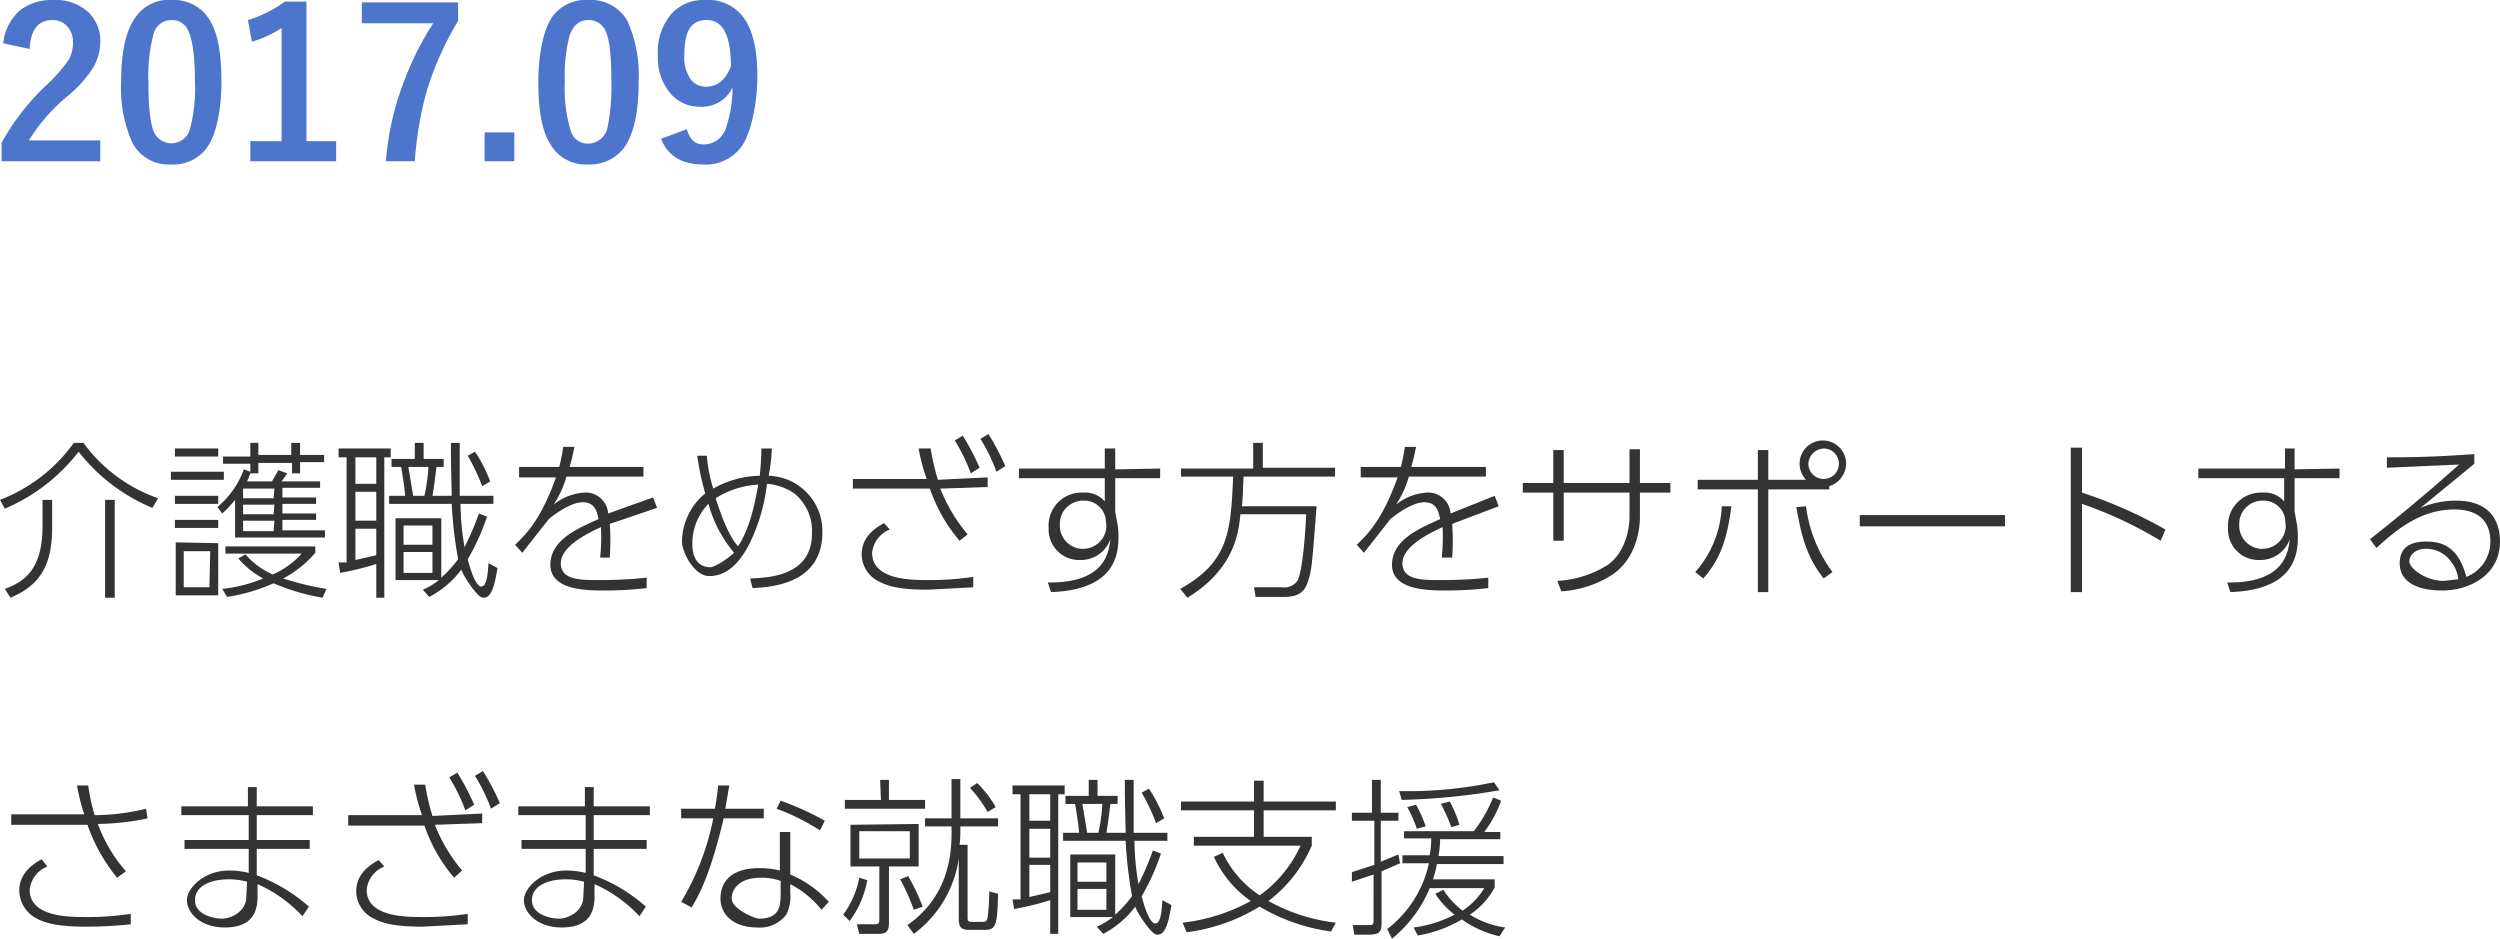 <svg id="レイヤー_1" data-name="レイヤー 1" xmlns="http://www.w3.org/2000/svg" width="311.6" height="117" viewBox="0 0 311.6 117"><defs><style>.cls-1{fill:#333;}.cls-2{fill:#4e75cc;}</style></defs><title>title_volume</title><path class="cls-1" d="M0,80.3a20.2,20.2,0,0,0,9.2-7.1h1.2a19.4,19.4,0,0,0,9.3,6.9L19,81.3a22.6,22.6,0,0,1-9.2-7A22.9,22.9,0,0,1,.6,81.4Zm6.5,3.4c0,4.2-1.1,7.1-5.2,8.8L.6,91.4c2.5-.9,4.7-2.5,4.7-7.8V80.3H6.5Zm7.8,8.8H13.1V80.3h1.2Z" transform="translate(0 -18)"/><path class="cls-1" d="M27.9,76.8v1H21.3v-1Zm-.7-2.9v1H21.8v-1Zm0,5.9v1H21.8v-1Zm0,3v1H21.8v-1Zm0,2.9v6.5H21.9V85.6Zm-1,1H22.9v4.5h3.2Zm.9-5.5a11.2,11.2,0,0,0,3.3-4.7l.8.3v-1H27.8v-.9h3.4V73.2h1v1.5h4.1V73.2h1.1v1.5h3v.9h-3V77h-1V75.7H32.2V77h-1l-.4,1h3.1l.8-1.4,1.1.4-.7,1h4.8v.8H35.2V80h4.2v.8H35.2V82h4.2v.8H35.2v1.3h5.3V85H29.3V80.3A12.9,12.9,0,0,1,27.7,82ZM40.2,92.5a26.6,26.6,0,0,1-6.1-1.8,22.8,22.8,0,0,1-5.8,1.7l-.6-1a18.2,18.2,0,0,0,5.1-1.3,10.7,10.7,0,0,1-3.1-2.5l.9-.5A9.4,9.4,0,0,0,34,89.6,10.4,10.4,0,0,0,37.6,87H28.1v-.9H39.3v.8a13.8,13.8,0,0,1-4,3.2,35.3,35.3,0,0,0,5.4,1.3Zm-6-13.6H30.3v1.2h3.8Zm0,2H30.3v1.2h3.8Zm0,2H30.3v1.3h3.8Z" transform="translate(0 -18)"/><path class="cls-1" d="M42.2,88.1h1V75h-1V73.9h6.5V75h-.8V92.5h-1V88.3a36.9,36.9,0,0,1-4.5,1.1ZM46.9,75H44.3v3.3h2.6Zm0,4.3H44.3v3.6h2.6Zm-2.6,8.5,2.6-.6V83.9H44.3Zm17.2-8v1H57.4a32.9,32.9,0,0,0,.5,5.4A37.9,37.9,0,0,0,59.7,82l1,.4a27.9,27.9,0,0,1-2.4,5.3c.2.8.9,3.4,1.7,3.4s.8-2.2.9-2.9l1.1.6c-.5,3.3-1.1,3.7-1.8,3.7s-2.5-2.8-2.7-3.5a11.9,11.9,0,0,1-4,3.4l-.8-.9a8.2,8.2,0,0,0,2-1.2H49.3V82.6H55V90a15.1,15.1,0,0,0,2.1-2.3,54,54,0,0,1-.8-6.9H48.5v-1h2c-.1-1.2-.3-2.4-.5-3.6H48.8v-1h2.9v-2h1.1v2h2.5v1h-.9c-.2,1.6-.3,2.5-.5,3.6h2.4c0-1-.1-3.1-.1-6.6h1.1v6.6Zm-7.6,3.7H50.3v2.4h3.6Zm0,3.3H50.3v2.6h3.6Zm-1-7a22.3,22.3,0,0,0,.5-3.6H50.9l.6,3.6Zm7.2-1.2a26.4,26.4,0,0,0-1.8-3.8l.9-.5A18.5,18.5,0,0,1,61.1,78Z" transform="translate(0 -18)"/><path class="cls-1" d="M80.2,76.2v1.2H70.6A12.3,12.3,0,0,1,69,80.9a6.7,6.7,0,0,1,3.8-1.5,2.8,2.8,0,0,1,3,2.6h0L81.4,80l.5,1.3-5.9,2a29.4,29.4,0,0,1,0,4.2H74.8a24.1,24.1,0,0,0,.1-3.8c-1.3.6-5,2.3-5,4.5s2.7,2.1,5,2.1a54.4,54.4,0,0,0,5.7-.3v1.3a45.3,45.3,0,0,1-5.2.3c-2.2,0-6.8,0-6.8-3.2s3.6-4.6,6-5.7c-.2-.9-.4-2.1-2-2.1s-4,1.9-4.2,2.1l-3.3,4.2-.9-1c1.6-1.5,3.3-3.4,5.1-8.4H64.7V76.2h5a22.1,22.1,0,0,0,.5-2.5h1.4c-.2.9-.3,1.5-.6,2.5Z" transform="translate(0 -18)"/><path class="cls-1" d="M88.1,74.8a18.6,18.6,0,0,0,.8,4.1,12.1,12.1,0,0,1,5.8-1.6c.1-1.1.2-2.3.2-3.4h1.3a19.7,19.7,0,0,1-.4,3.4,6.9,6.9,0,0,1,6.7,7.1h0c0,6.6-6.9,6.8-8.7,6.9l-.3-1.2c2.1-.1,7.7-.2,7.7-5.6a6,6,0,0,0-2.2-5,7,7,0,0,0-3.4-1.2,22.9,22.9,0,0,1-2.3,7.7c-1.4,2.6-3,3.8-4.9,3.8s-3.4-3-3.4-4.3a7.9,7.9,0,0,1,2.9-6,35.6,35.6,0,0,1-1-4.7Zm.2,6a7,7,0,0,0-2,5c0,2.6,1.5,2.9,2.2,2.9s2.5-1.3,3-1.8A16.1,16.1,0,0,1,88.3,80.8Zm6.2-2.4a11.1,11.1,0,0,0-5.3,1.7c.3.9,1.4,4.5,2.8,6C92.6,85.1,93.7,83.3,94.5,78.4Z" transform="translate(0 -18)"/><path class="cls-1" d="M119.6,85.4a20,20,0,0,1-3.7-6.5h-9.6V77.7h9.2a23.6,23.6,0,0,1-1-3.8H116a27.4,27.4,0,0,0,.9,3.9l6.2-.3v1.2l-5.9.2a20.5,20.5,0,0,0,3.4,5.7ZM110.9,84a3.5,3.5,0,0,0-2.2,2.9c0,3.4,4.9,3.4,7,3.4a35.2,35.2,0,0,0,5.6-.4v1.3l-5.6.3c-3.8,0-5.1-.5-6.1-1a3.8,3.8,0,0,1-2.2-3.4c0-1.2.5-2.7,2.8-3.9ZM120,72.3a30.5,30.5,0,0,1,2.1,4L121,77a22.2,22.2,0,0,0-2-4.1Zm3.2-.2a30.5,30.5,0,0,1,2.1,4l-1.1.7a22.2,22.2,0,0,0-2-4.1Z" transform="translate(0 -18)"/><path class="cls-1" d="M144.6,76.4v1.2H139v4.2l.3,1.6a9.7,9.7,0,0,1,.1,1.7c0,4.5-3.1,6.5-8.4,6.7l-.4-1.2c7.1.1,7.6-3.7,7.8-5.4a3.9,3.9,0,0,1-3.8,2.6,3.8,3.8,0,0,1-3.9-3.7v-.4a4.1,4.1,0,0,1,3.9-4.3h.4a3.2,3.2,0,0,1,2.7,1.1V77.6H127V76.4h10.7V73.9H139v2.6Zm-6.8,6.2a2.7,2.7,0,0,0-2.7-2.2,2.9,2.9,0,0,0-3,2.8v.2a2.9,2.9,0,0,0,2.6,3h.2a2.9,2.9,0,0,0,3-2.8h0Z" transform="translate(0 -18)"/><path class="cls-1" d="M164.1,81.1c-.6,7.7-.6,8.1-1.2,9.7s-2.1,1.6-3.1,1.6h-3.3l-.2-1.2h3.5a2,2,0,0,0,1.9-.8c.8-1.4,1.1-8.1,1.1-8.3h-8.2c-.2,2.2-.7,6.8-6.6,10.4l-.9-1.1c6.1-3.4,6.3-7.2,6.6-14h-6.5v-1h9V73.2h1.2v3.1h9v1.1H155c-.1,2-.1,2.9-.2,3.7Z" transform="translate(0 -18)"/><path class="cls-1" d="M185.2,76.2v1.2h-9.6a12.3,12.3,0,0,1-1.6,3.5,6.7,6.7,0,0,1,3.8-1.5,2.8,2.8,0,0,1,3,2.6h0l5.5-2.2.5,1.3L181,83.3a29.4,29.4,0,0,1,0,4.2h-1.3a24.1,24.1,0,0,0,.1-3.8c-1.3.6-5,2.3-5,4.5s2.7,2.1,5,2.1a54.4,54.4,0,0,0,5.7-.3v1.3a45.3,45.3,0,0,1-5.2.3c-2.2,0-6.8,0-6.8-3.2s3.6-4.6,6-5.7c-.2-.9-.4-2.1-2-2.1s-4,1.9-4.2,2.1L170,86.9l-.9-1c1.6-1.5,3.3-3.4,5.1-8.4h-4.6V76.2h5a22.1,22.1,0,0,0,.5-2.5h1.4c-.2.9-.3,1.5-.6,2.5Z" transform="translate(0 -18)"/><path class="cls-1" d="M208.2,78.2v1.2h-3.8v3c0,1.7-.5,5.2-3.4,7.2a13.1,13.1,0,0,1-6.4,2.1l-.5-1.3a13,13,0,0,0,6.3-2c2.1-1.5,2.7-4.3,2.7-6v-3h-8.2v6h-1.3v-6h-3.8V78.2h3.8V74.1h1.3v4.1h8.2V74h1.3v4.2Z" transform="translate(0 -18)"/><path class="cls-1" d="M211.3,89.3a13.2,13.2,0,0,0,3.3-8.2h1.2c-.5,3.9-1.3,6.5-3.5,9Zm13.8-11.5a3,3,0,0,1-.8-2,2.9,2.9,0,0,1,5.8,0,3,3,0,0,1-2.1,2.8V79h-7.6V91.8h-1.3V79h-7.5V77.8h7.5V74.1h1.3v3.7Zm0,3.3a17.4,17.4,0,0,0,3.3,8.2l-1.1.8c-1.8-2.3-2.7-4.6-3.4-8.9Zm.3-5.3a1.9,1.9,0,1,0,1.9-1.9h0a2,2,0,0,0-1.9,1.9Z" transform="translate(0 -18)"/><path class="cls-1" d="M249.9,82.2v1.4H231.8V82.2Z" transform="translate(0 -18)"/><path class="cls-1" d="M269.3,85.4a51.5,51.5,0,0,0-9.8-4.6v11h-1.4v-18h1.4v5.6A56.7,56.7,0,0,1,269.9,84Z" transform="translate(0 -18)"/><path class="cls-1" d="M291.6,76.4v1.2H286v4.2l.3,1.6a9.7,9.7,0,0,1,.1,1.7c0,4.5-3.1,6.5-8.4,6.7l-.4-1.2c7.1.1,7.6-3.7,7.8-5.4a3.9,3.9,0,0,1-3.8,2.6,3.8,3.8,0,0,1-3.9-3.7v-.4a4.1,4.1,0,0,1,3.9-4.3h.4a3.2,3.2,0,0,1,2.7,1.1V77.6H274V76.4h10.8V73.9H286v2.6Zm-6.8,6.2a2.7,2.7,0,0,0-2.7-2.2,2.9,2.9,0,0,0-3,2.8v.2a2.9,2.9,0,0,0,2.6,3h.2a2.9,2.9,0,0,0,3-2.8h0Z" transform="translate(0 -18)"/><path class="cls-1" d="M308.4,75.8l-1.7,1.4-5,4.1a11.2,11.2,0,0,1,4.4-.9c4.4,0,5.5,2.7,5.5,5.1,0,4.1-3.7,6.1-7.2,6.1s-5.3-1.3-5.3-3.4,1.5-2.7,3.3-2.7,4,.5,5,4.4a4.7,4.7,0,0,0,3-4.4c0-3.8-3.3-4-4.5-4-4,0-7,2.3-9.7,4.8l-.8-1.1c.9-.7,6.1-4.8,11.1-9.3l-9,.4V75c4.1,0,6.6-.1,10.9-.4ZM305.5,88a3.8,3.8,0,0,0-3.1-1.6c-1.4,0-2.1.8-2.1,1.6s2,2.4,4.3,2.4l1.8-.2A4.3,4.3,0,0,0,305.5,88Z" transform="translate(0 -18)"/><path class="cls-1" d="M14.6,127.4a21.5,21.5,0,0,1-3.7-6.6H1.4v-1.3h9.1a23.7,23.7,0,0,1-.9-3.6H11a22.1,22.1,0,0,0,.8,3.7,27.4,27.4,0,0,0,6.4-.8l.2,1.2a31.8,31.8,0,0,1-6.2.7,18.5,18.5,0,0,0,3.5,5.9ZM5.9,126a3.5,3.5,0,0,0-2.2,2.9c0,3.4,4.9,3.4,7,3.4a35.2,35.2,0,0,0,5.6-.4v1.3a52.5,52.5,0,0,1-5.6.3c-4,0-5.3-.6-6.1-1A4,4,0,0,1,2.4,129c0-.9.3-2.6,2.8-3.9Z" transform="translate(0 -18)"/><path class="cls-1" d="M39,118.5v1.1H32v3.1h6.6v1.1H32v3.3a20.5,20.5,0,0,1,6.5,3.9l-.8,1.2a16.9,16.9,0,0,0-5.6-4v1.6c0,2.2-1,3.8-4.1,3.8s-4.7-1.9-4.7-3.4,2.1-3.7,5.3-3.7a9.9,9.9,0,0,1,2.4.3v-3H23v-1.1h8v-3.1H22.6v-1.1h8.3v-2.4H32v2.4Zm-8.2,9.4a8.5,8.5,0,0,0-2.3-.3c-2.2,0-4.2.8-4.2,2.6s2.3,2.3,3.4,2.3,3-.9,3-2.7Z" transform="translate(0 -18)"/><path class="cls-1" d="M56.6,127.4a20,20,0,0,1-3.7-6.5H43.4v-1.3h9.2a23.6,23.6,0,0,1-1-3.8H53a27.4,27.4,0,0,0,.9,3.9l6.2-.3v1.2l-5.9.2a20.5,20.5,0,0,0,3.4,5.7ZM47.9,126a3.5,3.5,0,0,0-2.2,2.9c0,3.4,4.9,3.4,7,3.4a35.2,35.2,0,0,0,5.6-.4v1.3l-5.6.3c-3.8,0-5.1-.5-6.1-1a3.8,3.8,0,0,1-2.2-3.4c0-1.2.5-2.7,2.8-3.9ZM57,114.3a30.5,30.5,0,0,1,2.1,4L58,119a22.2,22.2,0,0,0-2-4.1Zm3.2-.2a30.5,30.5,0,0,1,2.1,4l-1.1.7a22.2,22.2,0,0,0-2-4.1Z" transform="translate(0 -18)"/><path class="cls-1" d="M81,118.5v1.1H74v3.1h6.6v1.1H74v3.3a20.5,20.5,0,0,1,6.5,3.9l-.8,1.2a16.9,16.9,0,0,0-5.6-4v1.6c0,2.2-1,3.8-4.1,3.8s-4.7-1.9-4.7-3.4,2.1-3.7,5.3-3.7a9.9,9.9,0,0,1,2.4.3v-3H65v-1.1h8v-3.1H64.6v-1.1h8.3v-2.4H74v2.4Zm-8.2,9.4a8.5,8.5,0,0,0-2.3-.3c-2.2,0-4.2.8-4.2,2.6s2.3,2.3,3.4,2.3,3-.9,3-2.7Z" transform="translate(0 -18)"/><path class="cls-1" d="M95.2,118.8V120h-5c-1.6,6.7-2.9,9.3-4,11.1l-1.3-.7a32.1,32.1,0,0,0,4-10.4h-4v-1.2h4.2a26.9,26.9,0,0,0,.4-2.9h1.4l-.5,2.9Zm3.3,8.2a13.6,13.6,0,0,1,4.8,3.4l-.9,1a12.2,12.2,0,0,0-3.9-3.2v1.1A5,5,0,0,1,98,132a4.1,4.1,0,0,1-3.6,1.6c-3.2,0-4.6-1.8-4.6-3.6s1-3.8,4.9-3.8a10.7,10.7,0,0,1,2.5.3v-4.8h1.3Zm-1.2.8a6.9,6.9,0,0,0-2.5-.4c-2.5,0-3.6,1.3-3.6,2.6s2.9,2.5,3.4,2.5c2.6,0,2.7-1.6,2.7-3.1Zm4.9-6.3a27.3,27.3,0,0,0-5.4-2.7l.5-1a34.3,34.3,0,0,1,5.5,2.5Z" transform="translate(0 -18)"/><path class="cls-1" d="M105.1,132a11.2,11.2,0,0,0,2-4.6l1,.3a12.2,12.2,0,0,1-2.2,5.1Zm4.6-16.8h1.1v2.5h4.5v1.1h-10v-1.1h4.5Zm4.8,5.5V126h-3.7v6.9c0,1.1-.2,1.5-1.4,1.5h-2.3l-.3-1.2h2.3c.5,0,.5-.3.5-.6V126H106v-5.2Zm-1.1.9h-6.3V125h6.3Zm.5,9.8a25.9,25.9,0,0,0-1.7-3.8l1-.4A26.4,26.4,0,0,1,115,131Zm-.8,1.9c3.2-2.2,5.5-5.8,5.5-11.3v-1h-3.3v-1h3.3v-4.9h1.1V120h4.7v1h-4.7v.7a12.6,12.6,0,0,1-.1,1.6h1v9.1c0,.4.1.5.6.5h1.1c.5,0,.7,0,.8-.6s.2-2.1.2-3.2l1.1.3c-.1,4.2-.3,4.5-1.8,4.5H121c-.8,0-1.5,0-1.5-1.3V125a14.2,14.2,0,0,1-5.6,9.4Zm10-14.1a16.6,16.6,0,0,0-2.2-3l.9-.6a13.3,13.3,0,0,1,2.3,3Z" transform="translate(0 -18)"/><path class="cls-1" d="M126.2,130.1h1V117h-1v-1.1h6.5V117h-.8v17.4h-1v-4.2a36.9,36.9,0,0,1-4.5,1.1Zm4.7-13.1h-2.6v3.3h2.6Zm0,4.3h-2.6v3.6h2.6Zm-2.6,8.5,2.6-.6v-3.4h-2.6Zm17.2-8v1h-4.1a32.9,32.9,0,0,0,.5,5.4,37.9,37.9,0,0,0,1.8-4.2l1,.4a27.9,27.9,0,0,1-2.4,5.3c.2.8.9,3.4,1.7,3.4s.8-2.2.9-2.9l1.1.6c-.5,3.3-1.1,3.7-1.8,3.7s-2.5-2.8-2.7-3.5a11.9,11.9,0,0,1-4,3.4l-.8-.9a8.2,8.2,0,0,0,2-1.2h-5.3v-7.8H139V132a15.1,15.1,0,0,0,2.1-2.3,54,54,0,0,1-.8-6.9h-7.8v-1h2c-.1-1.2-.3-2.4-.5-3.6h-1.2v-1h2.9v-2h1.1v2h2.5v1h-.9c-.2,1.6-.3,2.5-.5,3.6h2.4c0-1-.1-3.1-.1-6.6h1.1v6.6Zm-7.6,3.7h-3.6v2.4h3.6Zm0,3.3h-3.6v2.6h3.6Zm-1-7a22.3,22.3,0,0,0,.5-3.6h-2.5c.4,2.3.5,3,.6,3.6Zm7.2-1.2a26.4,26.4,0,0,0-1.8-3.8l.9-.5a18.5,18.5,0,0,1,1.9,3.7Z" transform="translate(0 -18)"/><path class="cls-1" d="M165.9,134.1A23.6,23.6,0,0,1,157,131a23.1,23.1,0,0,1-9.1,3.2l-.5-1.2a22.9,22.9,0,0,0,8.5-2.7,13.6,13.6,0,0,1-4.6-5.5l1.1-.5a13.1,13.1,0,0,0,4.6,5.3,15.4,15.4,0,0,0,5.1-6.2H148.8v-1.1h7.5V119h-9.1v-1.1h9.1v-2.6h1.2v2.6h9V119h-9v3.3h6v1.1a17.3,17.3,0,0,1-5.4,6.9,22.4,22.4,0,0,0,8.4,2.7Z" transform="translate(0 -18)"/><path class="cls-1" d="M174.5,125.6l-2.3,1V133c0,1.2-.3,1.5-1.7,1.5h-1.7l-.2-1.2h2c.4,0,.6,0,.6-.5V127l-2.7.9v-1.2l2.8-.9v-5.5h-2.8v-1H171v-4.1h1.1v4.1h2.2v1h-2.2v5.1l2.2-.9Zm-1.6,8.2a14.1,14.1,0,0,0,5.2-8.2h-3.3v-1h3.4a14.9,14.9,0,0,0,.2-2.1H175v-.9h8.7a17.6,17.6,0,0,0,2.4-4.2l1,.4a14.7,14.7,0,0,1-2.1,3.9h2v.9h-7.5a14.9,14.9,0,0,1-.2,2.1h8.1v1h-8.3a13.3,13.3,0,0,1-.5,1.9h7.7v1a9.2,9.2,0,0,1-3.1,3.4,11.1,11.1,0,0,0,4.4,1.6l-.7,1.1a13.3,13.3,0,0,1-4.7-2.1,15.9,15.9,0,0,1-5.5,2l-.5-1a15.2,15.2,0,0,0,5.1-1.6,9.9,9.9,0,0,1-2.4-2.6l1-.5a9.9,9.9,0,0,0,2.4,2.6,9,9,0,0,0,2.7-2.8h-6.8a16.1,16.1,0,0,1-4.7,6.3Zm1.5-17.2a51.9,51.9,0,0,0,11.8-1.1l.7,1a82.7,82.7,0,0,1-12.2,1.2Zm2.2,4.7a15.9,15.9,0,0,0-1.2-2.7l1.1-.3a15.9,15.9,0,0,1,1.2,2.7Zm4.3-.2a25.5,25.5,0,0,0-1.3-2.9l1.1-.3a14.8,14.8,0,0,1,1.2,2.9Z" transform="translate(0 -18)"/><path class="cls-2" d="M.4,23.4a6.2,6.2,0,0,1,2.2-4.2A6.5,6.5,0,0,1,6.5,18,6.1,6.1,0,0,1,11,19.5a5,5,0,0,1,1.5,3.8,6.4,6.4,0,0,1-1,3.3A15.1,15.1,0,0,1,8.4,30a22.5,22.5,0,0,0-4.8,5.5h8.9v2.6H.2V35.8a29.2,29.2,0,0,1,5.7-7.3,19.1,19.1,0,0,0,2.7-3.1,4.6,4.6,0,0,0,.5-2.1,2.9,2.9,0,0,0-.8-2.1,2.4,2.4,0,0,0-1.8-.7c-1.7,0-2.7,1.2-2.8,3.6Z" transform="translate(0 -18)"/><path class="cls-2" d="M21.4,18a5.2,5.2,0,0,1,4.8,2.6c1,1.7,1.4,4.2,1.4,7.6s-.6,6.5-1.8,8.2a5.2,5.2,0,0,1-4.5,2.1,5.1,5.1,0,0,1-4.8-2.7,16.6,16.6,0,0,1-1.4-7.6c0-3.8.6-6.5,1.9-8.2A5,5,0,0,1,21.4,18Zm0,2.5a2.3,2.3,0,0,0-2.3,1.9,19.9,19.9,0,0,0-.6,5.8c0,3,.2,5.1.7,6.3a2.4,2.4,0,0,0,4.5-.5,19.9,19.9,0,0,0,.6-5.8c0-3.1-.3-5.2-.8-6.3A2.2,2.2,0,0,0,21.4,20.5Z" transform="translate(0 -18)"/><path class="cls-2" d="M38.2,18.2V35.6h3.7v2.5H31.2V35.6h3.9V21.5a14,14,0,0,1-3.7,1.7l-.5-2.7a15.3,15.3,0,0,0,4.6-2.3Z" transform="translate(0 -18)"/><path class="cls-2" d="M57.1,18.3v2.3a39.4,39.4,0,0,0-3.9,8.7,44.8,44.8,0,0,0-1.5,8.8H48.1a35,35,0,0,1,2.2-9.8A36.5,36.5,0,0,1,54,20.9H45.1V18.3Z" transform="translate(0 -18)"/><path class="cls-2" d="M64.1,34.5v3.6H60.4V34.5Z" transform="translate(0 -18)"/><path class="cls-2" d="M73.4,18a5.2,5.2,0,0,1,4.8,2.6,16.6,16.6,0,0,1,1.4,7.6c0,3.8-.6,6.5-1.8,8.2a5.4,5.4,0,0,1-4.5,2.1,5.1,5.1,0,0,1-4.8-2.7c-1-1.7-1.4-4.2-1.4-7.6s.6-6.5,1.8-8.2A5.2,5.2,0,0,1,73.4,18Zm0,2.5c-1.2,0-1.9.6-2.4,1.9a19.9,19.9,0,0,0-.6,5.8,18,18,0,0,0,.8,6.3,2.2,2.2,0,0,0,2.1,1.4A2.5,2.5,0,0,0,75.7,34a25.6,25.6,0,0,0,.5-5.8c0-3.1-.2-5.2-.7-6.3A2.3,2.3,0,0,0,73.4,20.5Z" transform="translate(0 -18)"/><path class="cls-2" d="M85.6,34.1c.4,1.3,1,1.9,2.1,1.9a2.9,2.9,0,0,0,2.7-1.8,15.9,15.9,0,0,0,.9-5.3,4.2,4.2,0,0,1-4.1,2.4,4.7,4.7,0,0,1-3.9-2A6.8,6.8,0,0,1,82,24.9a7.2,7.2,0,0,1,1.8-5.3A5.4,5.4,0,0,1,87.9,18a5.5,5.5,0,0,1,5,2.5c1,1.6,1.5,3.9,1.5,7s-.7,7-2,8.8a5.5,5.5,0,0,1-4.8,2.2c-2.6,0-4.4-1.1-5.2-3.2Zm5.5-7.8c0-3.9-1-5.8-3-5.8s-2.8,1.4-2.8,4.3a4.8,4.8,0,0,0,.8,3.1,2.3,2.3,0,0,0,1.9.9C89.4,28.8,90.4,28,91.1,26.3Z" transform="translate(0 -18)"/></svg>